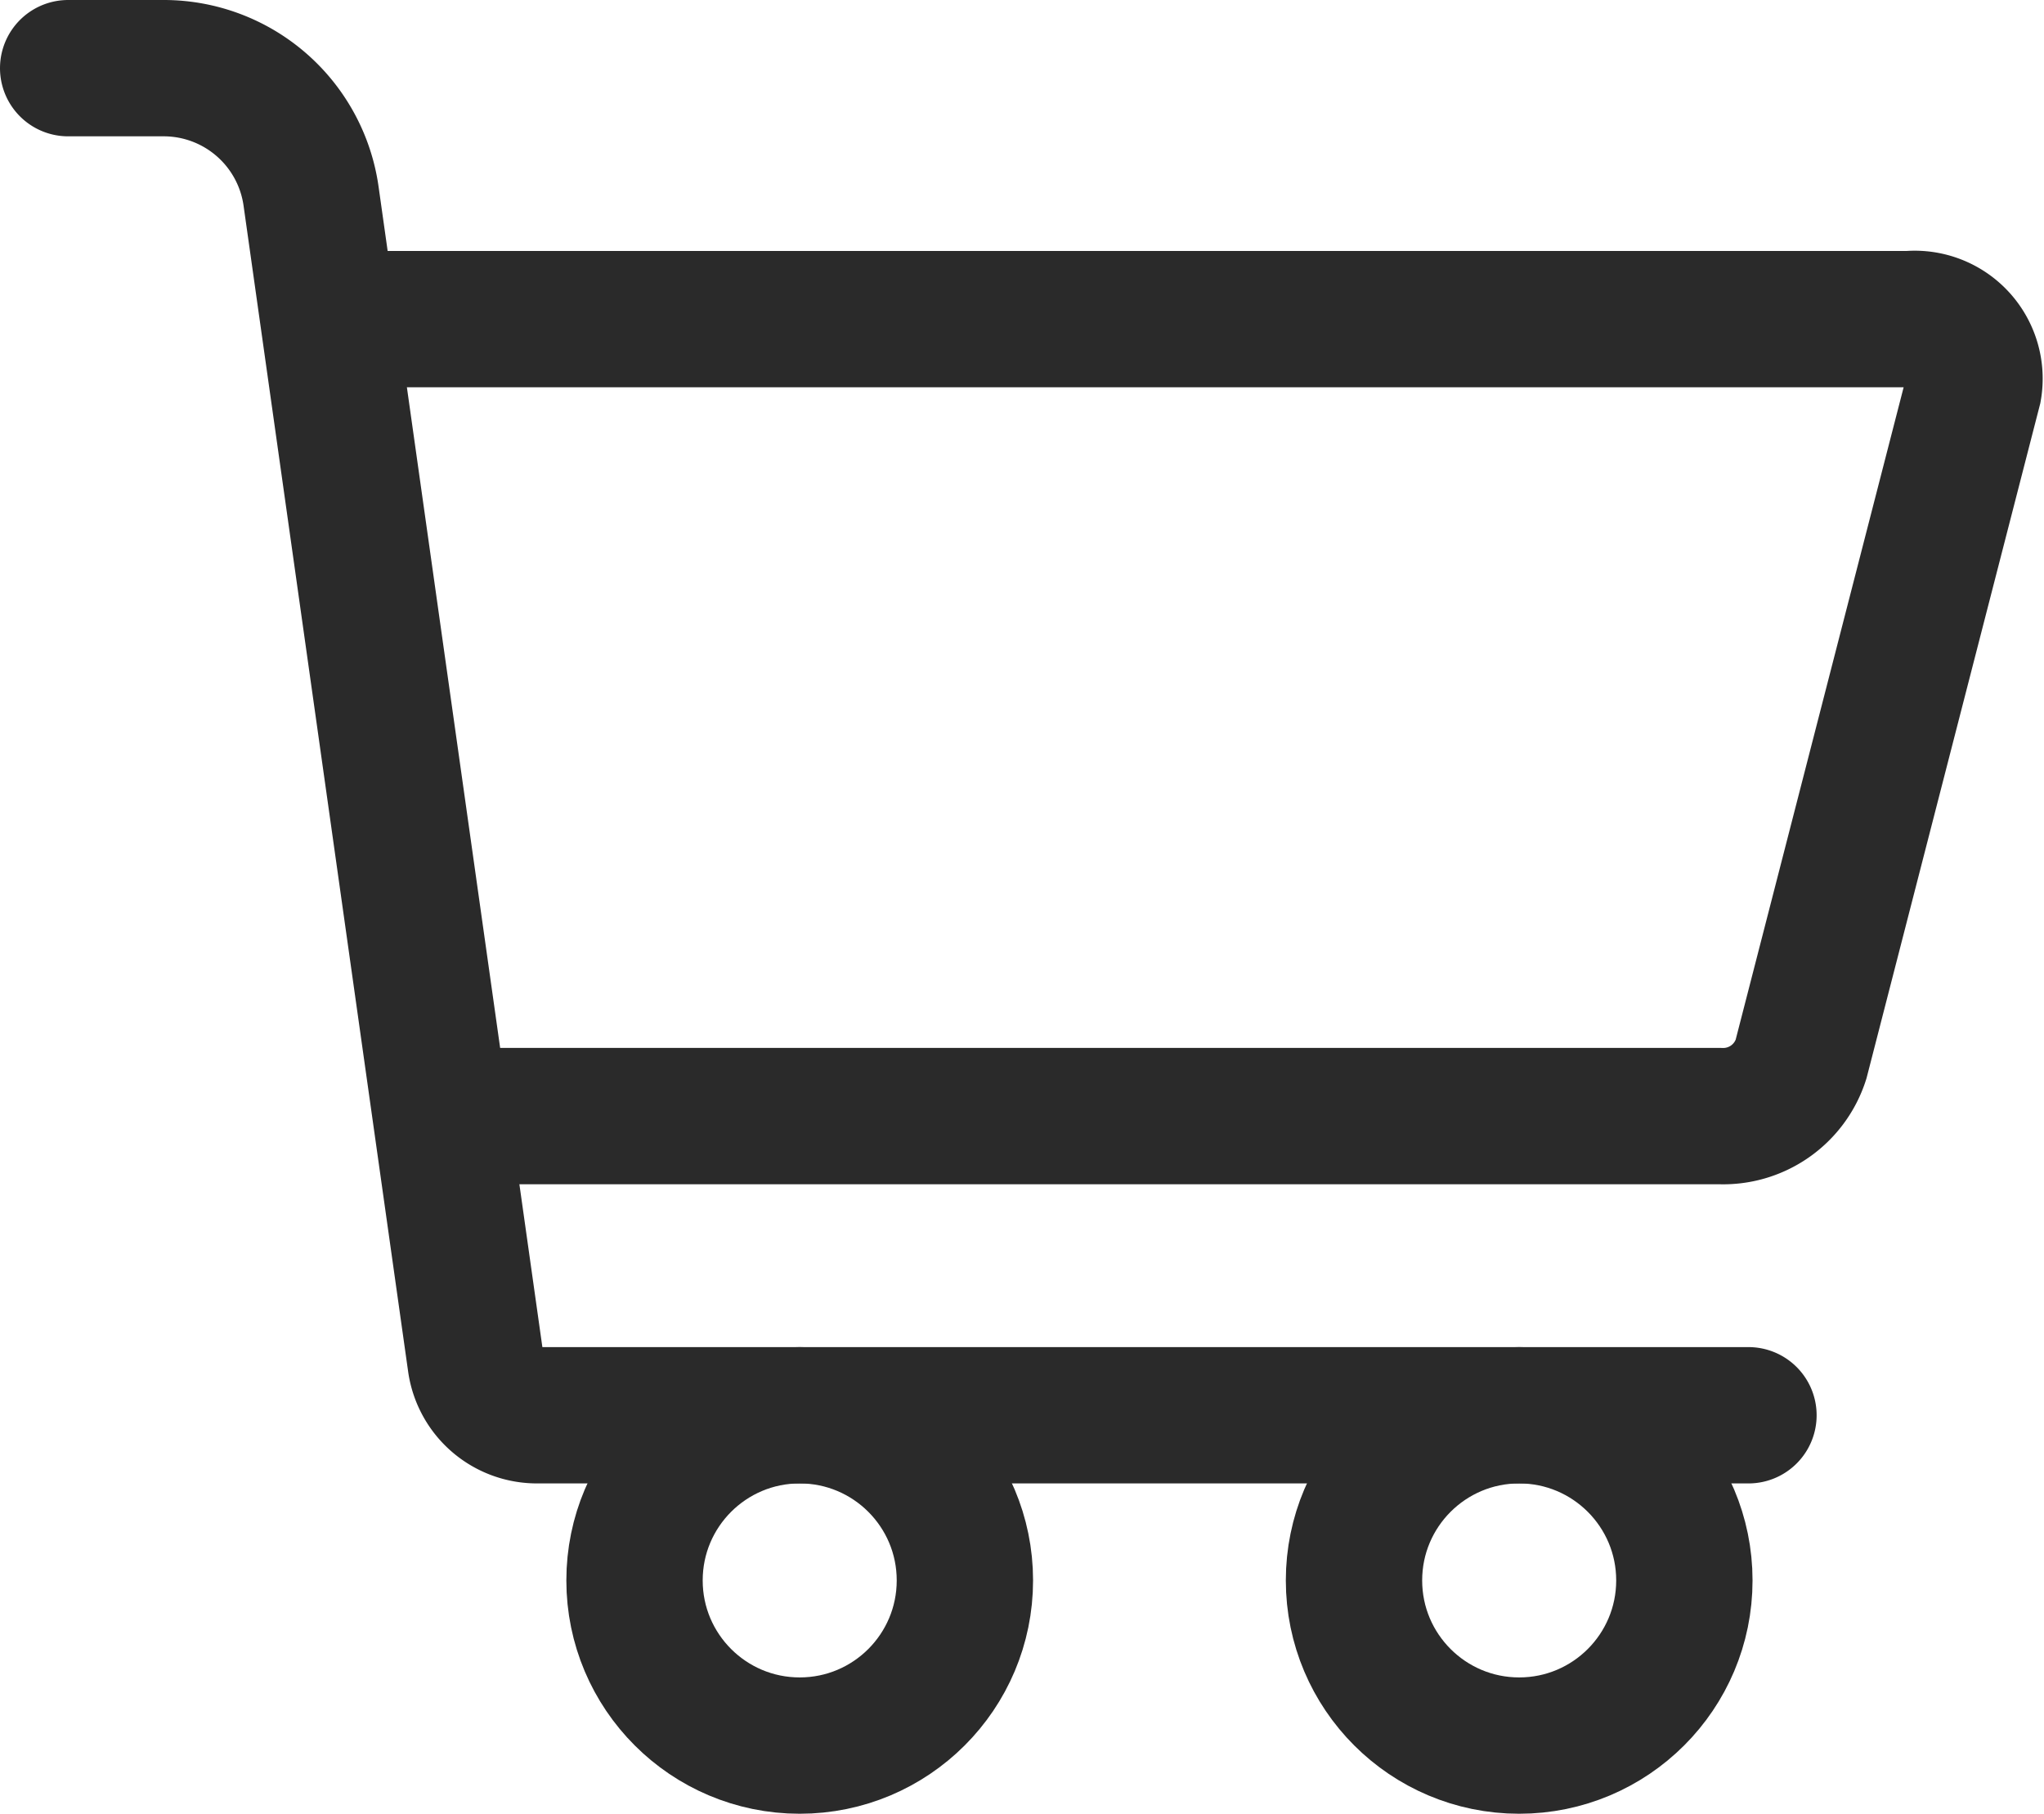 <?xml version="1.0" encoding="UTF-8"?> <svg xmlns="http://www.w3.org/2000/svg" width="19.489" height="17.296" viewBox="0 0 19.489 17.296"><g id="Orders" transform="translate(-1781.253 -466.463)"><g id="Group_1325" data-name="Group 1325" transform="translate(1781.903 467.113)"><g id="Group_1325-2" data-name="Group 1325"><path id="Path_985" data-name="Path 985" d="M2.957,2.83h.916a1.419,1.419,0,0,1,1.4,1.221L6.842,15.168a.59.59,0,0,0,.584.508H18.978" transform="translate(-2.957 -2.83)" fill="none" stroke="#2a2a2a" stroke-linecap="round" stroke-miterlimit="10" stroke-width="1.3"></path><path id="Path_986" data-name="Path 986" d="M13.489,12.213h14.87a.57.57,0,0,1,.612.665l-1.646,6.394a.779.779,0,0,1-.776.541H14.593" transform="translate(-10.803 -9.82)" fill="none" stroke="#2a2a2a" stroke-linecap="round" stroke-miterlimit="10" stroke-width="1.3"></path><circle id="Ellipse_61" data-name="Ellipse 61" cx="1.575" cy="1.575" r="1.575" transform="translate(5.4 12.846)" fill="none" stroke="#2a2a2a" stroke-linecap="round" stroke-miterlimit="10" stroke-width="1.3"></circle><circle id="Ellipse_62" data-name="Ellipse 62" cx="1.575" cy="1.575" r="1.575" transform="translate(12.26 12.846)" fill="none" stroke="#2a2a2a" stroke-linecap="round" stroke-miterlimit="10" stroke-width="1.3"></circle></g></g></g></svg> 
